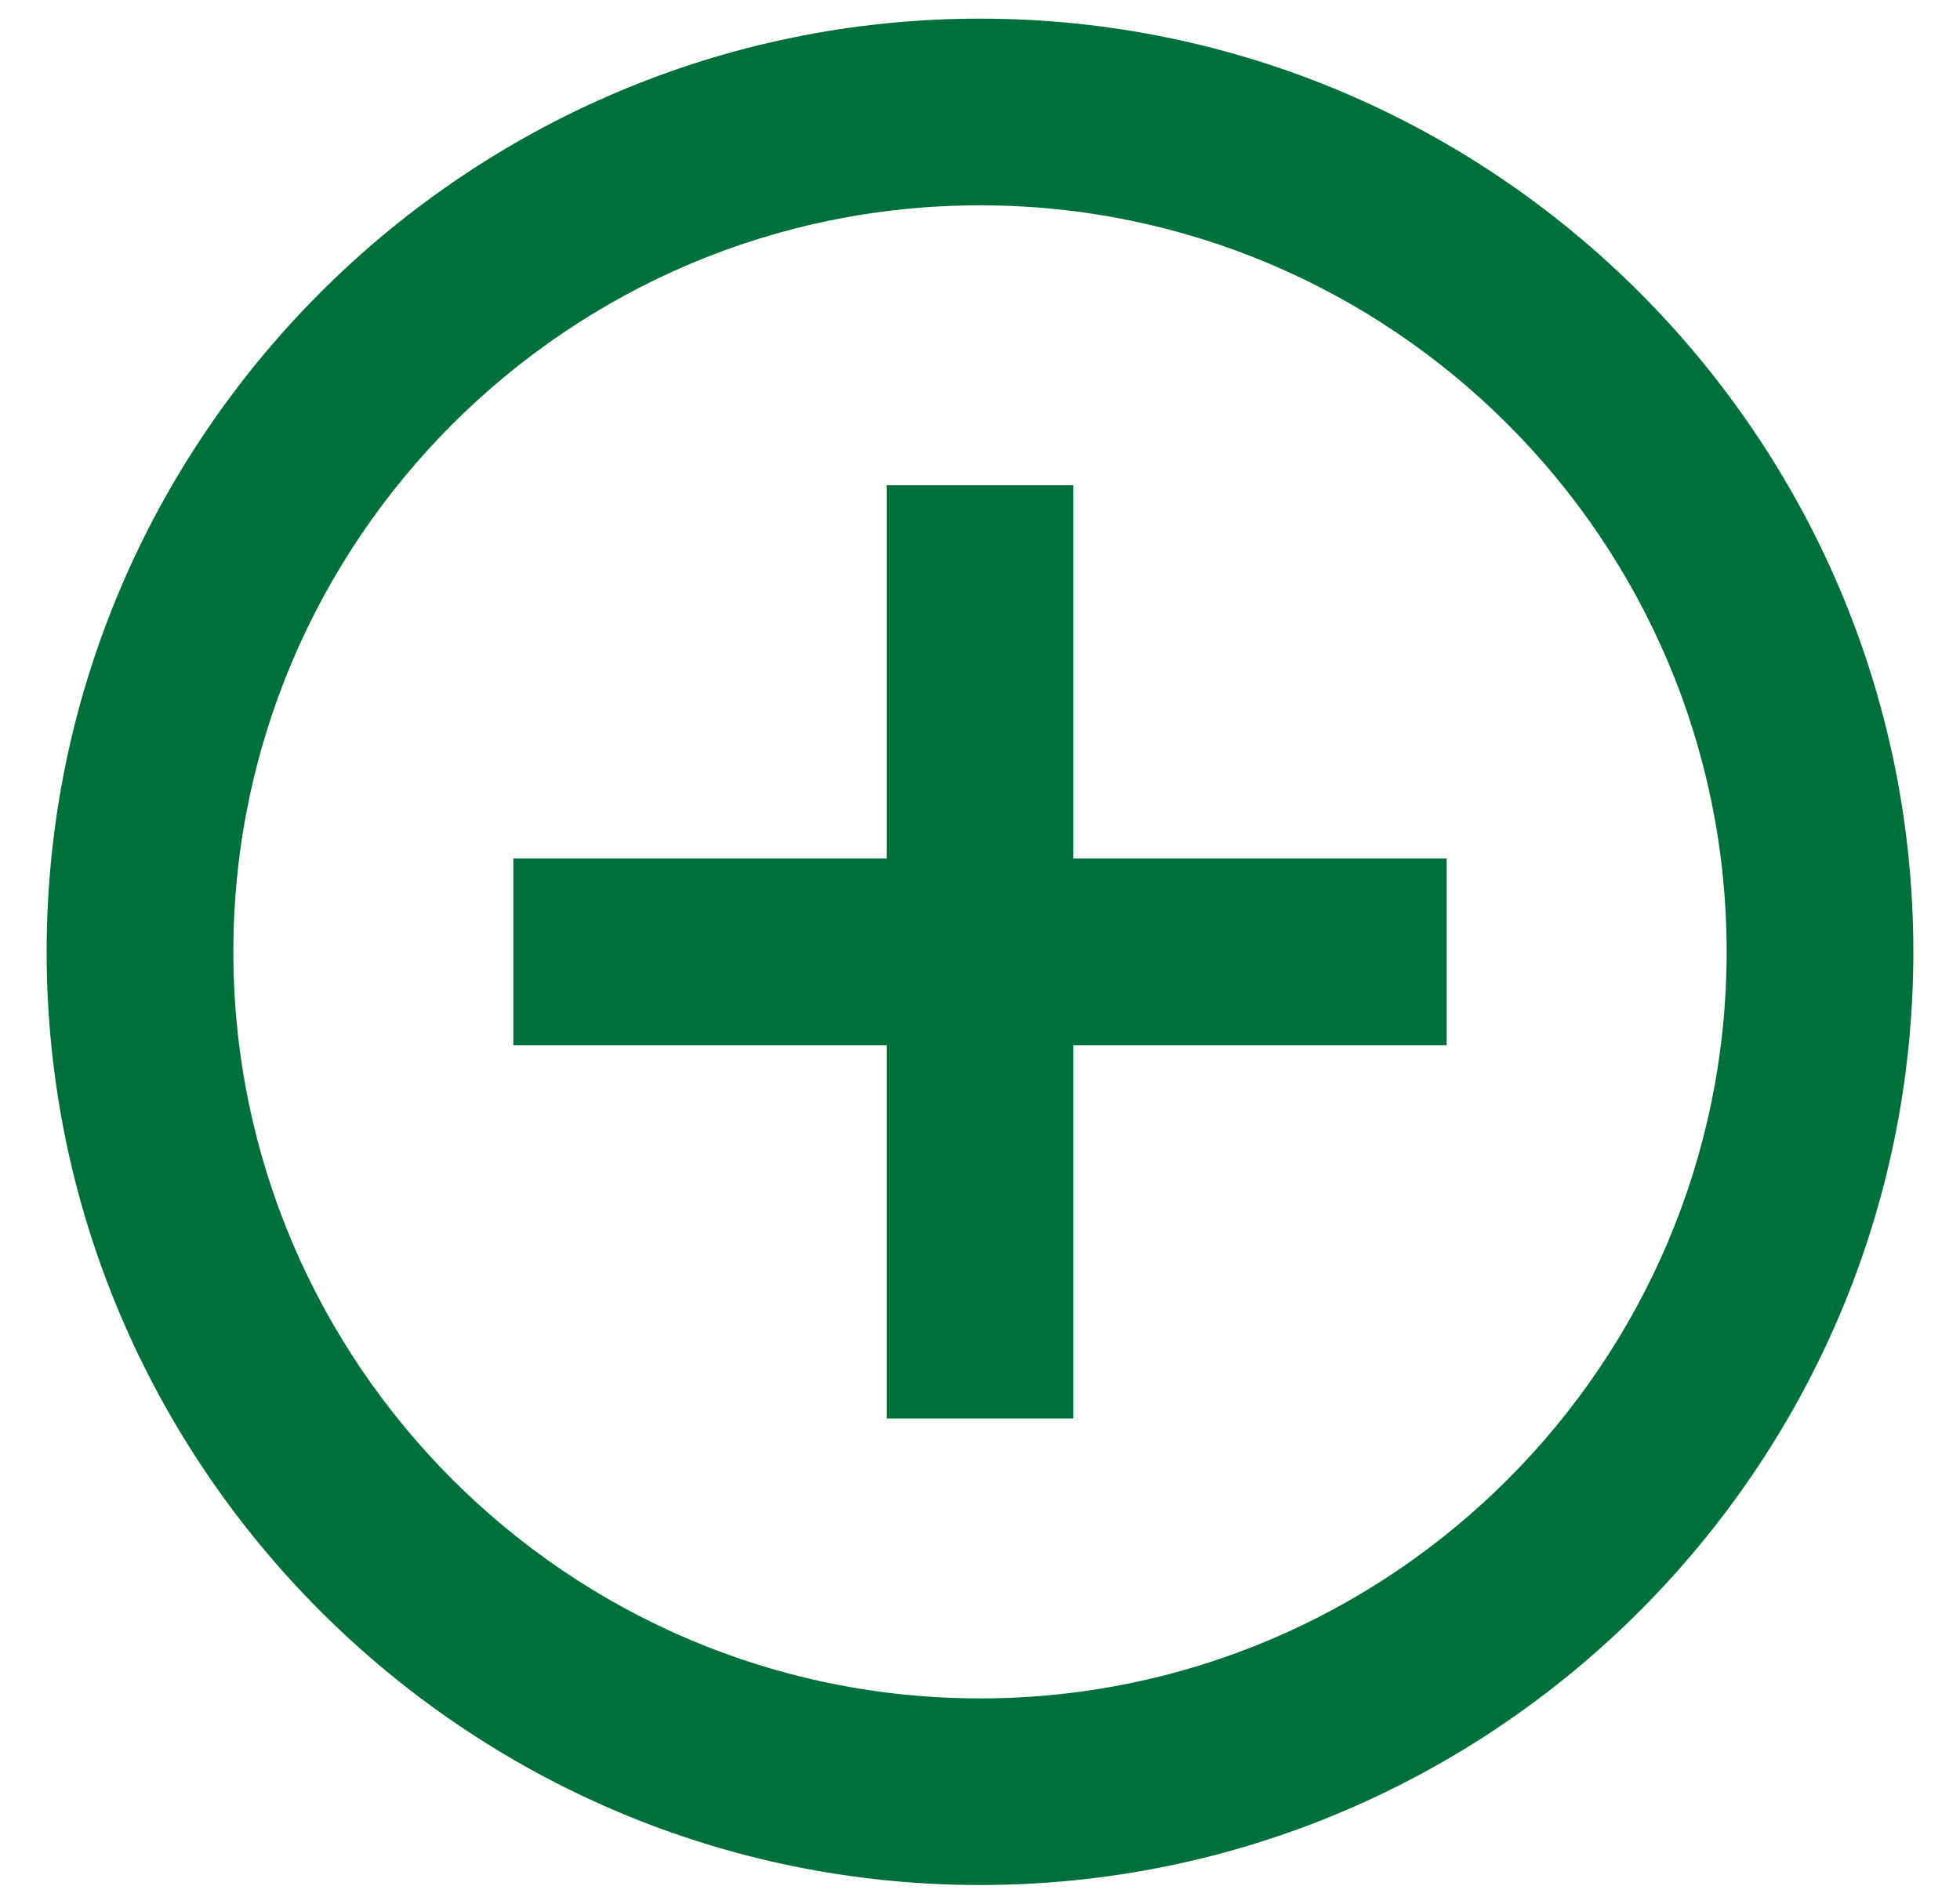 <svg width="35" height="34" viewBox="0 0 35 34" fill="none" xmlns="http://www.w3.org/2000/svg">
<path d="M19.167 8.667H15.833V15.334H9.167V18.667H15.833V25.334H19.167V18.667H25.833V15.334H19.167V8.667ZM17.5 0.333C8.317 0.333 0.833 7.817 0.833 17C0.833 26.183 8.317 33.667 17.5 33.667C26.683 33.667 34.167 26.183 34.167 17C34.167 7.817 26.683 0.333 17.5 0.333ZM17.5 30.334C10.15 30.334 4.167 24.35 4.167 17C4.167 9.65 10.15 3.667 17.5 3.667C24.85 3.667 30.833 9.65 30.833 17C30.833 24.35 24.85 30.334 17.5 30.334Z" fill="#00703B"/>
</svg>
